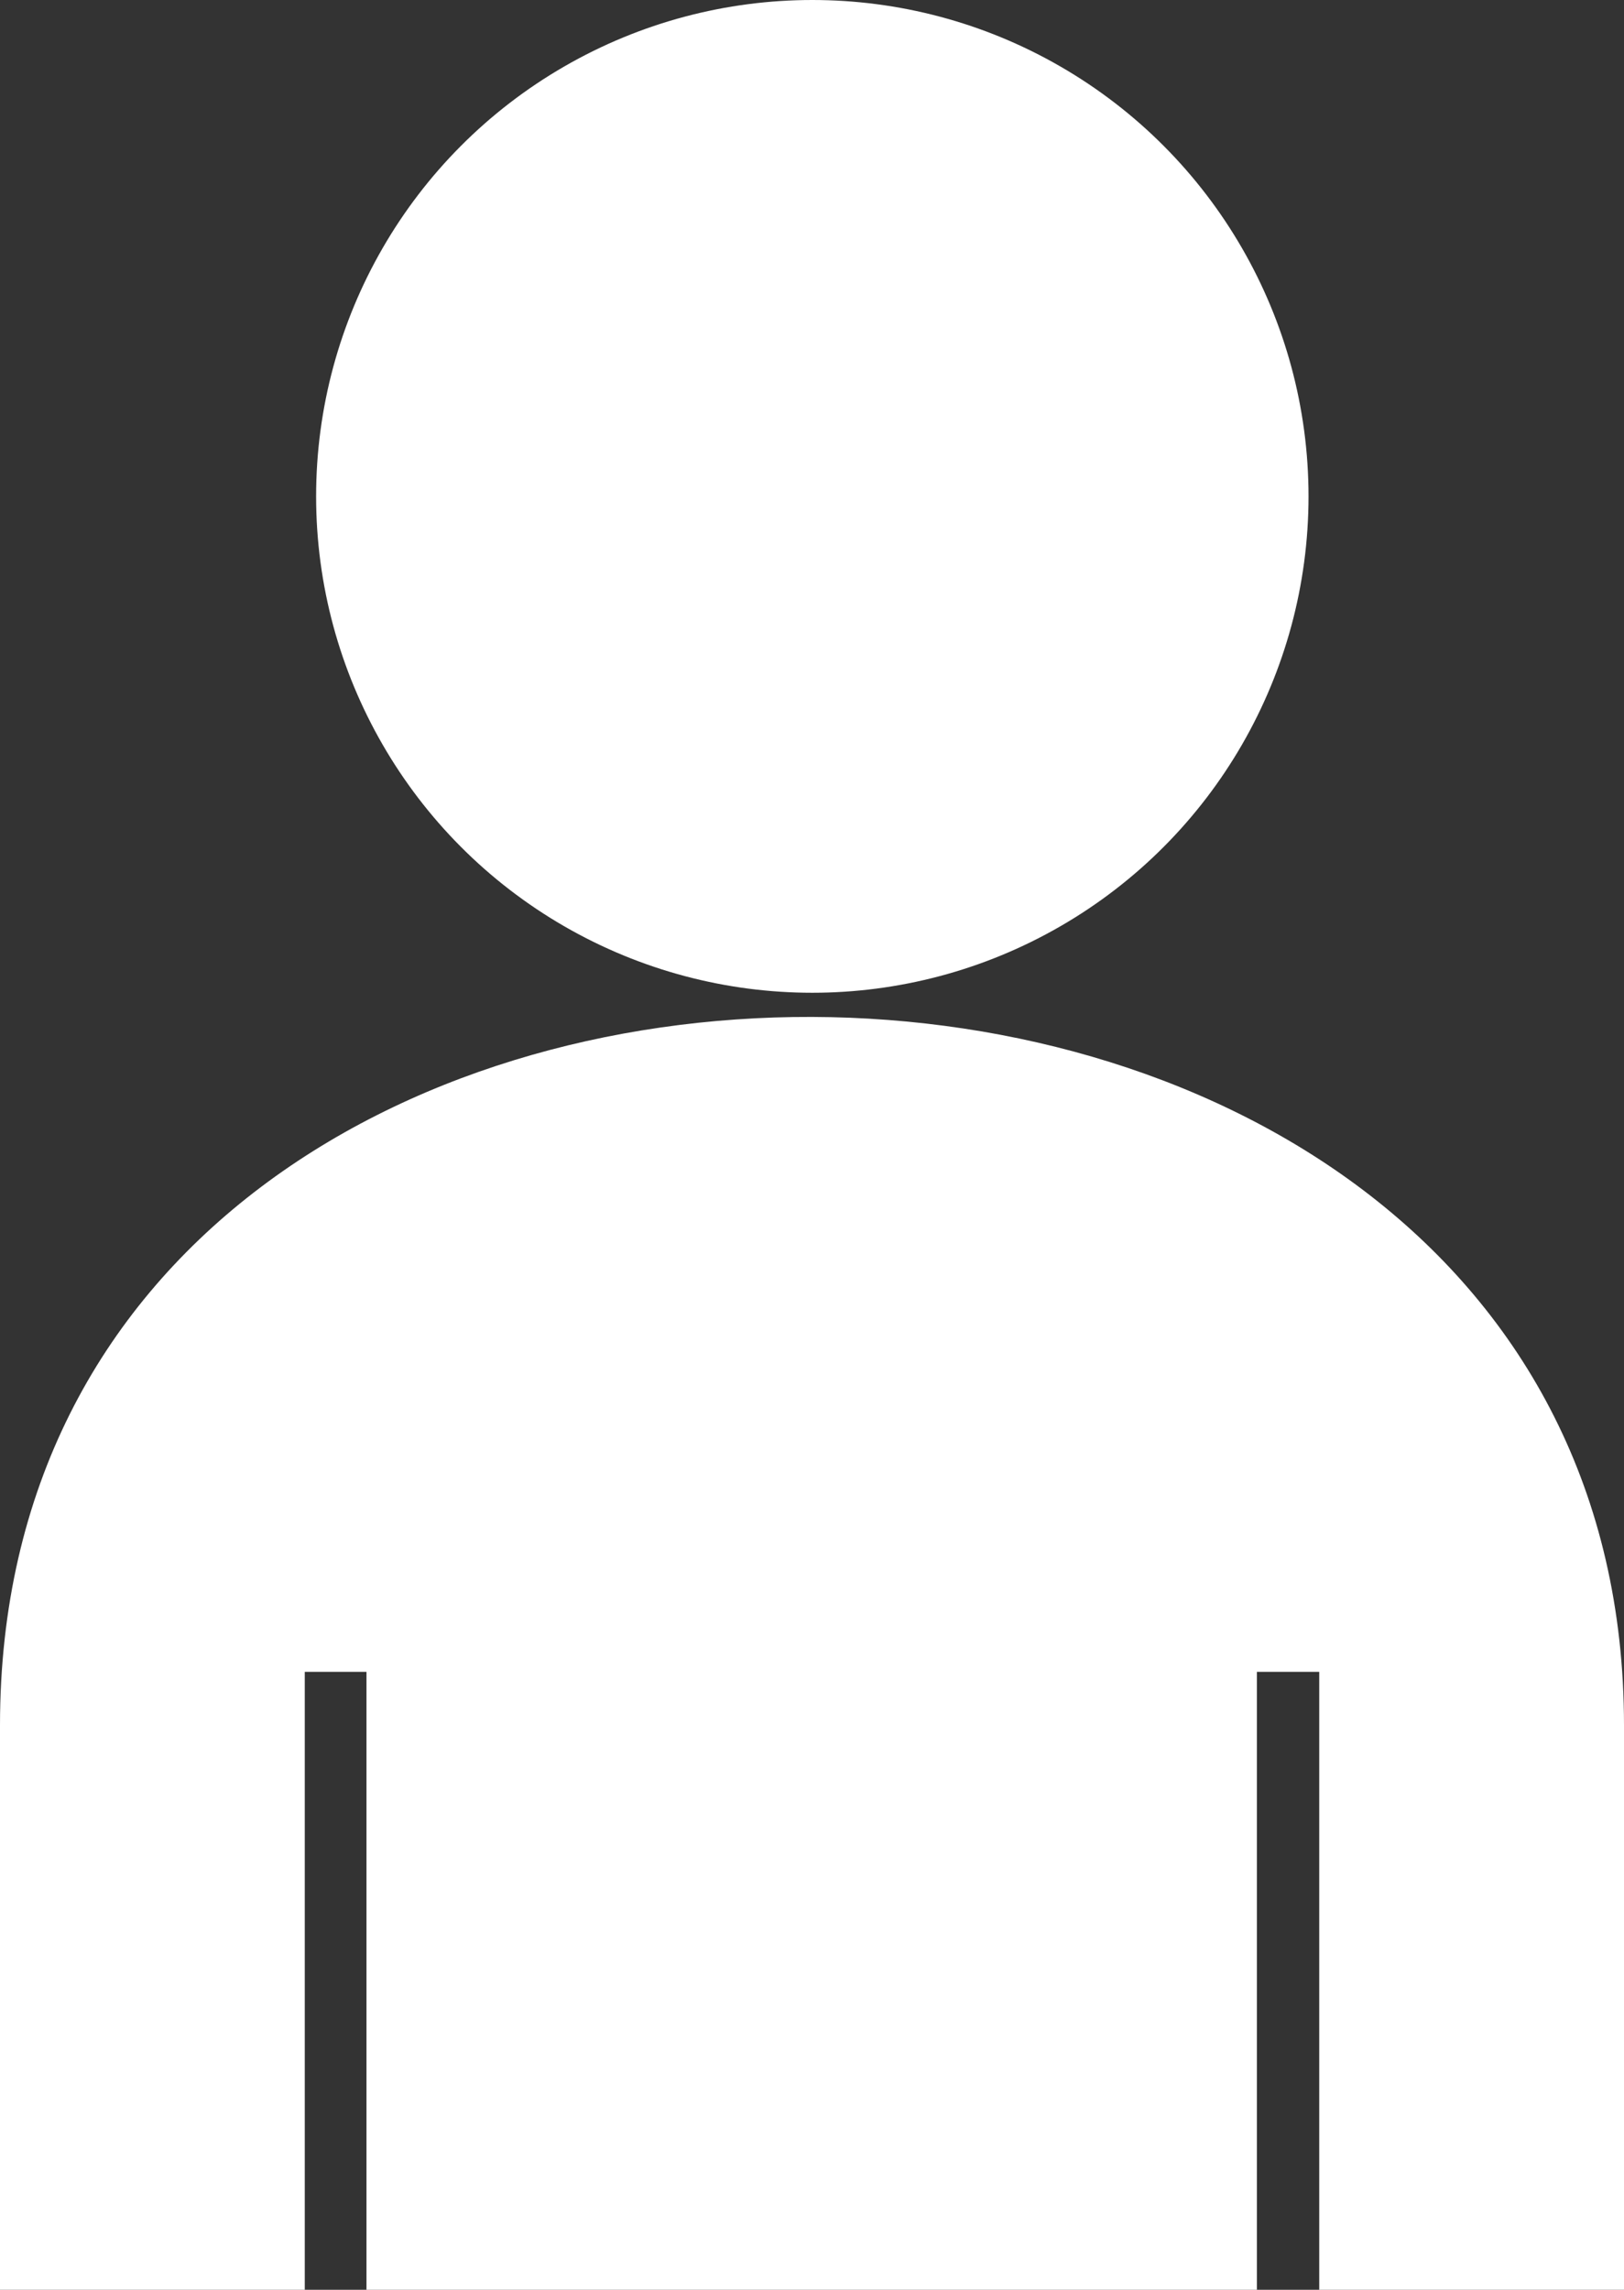 <?xml version="1.0" encoding="UTF-8"?>
<svg xmlns="http://www.w3.org/2000/svg" xmlns:xlink="http://www.w3.org/1999/xlink" version="1.1" id="Ebene_1" x="0px" y="0px" viewBox="0 0 25.79 36.35" style="enable-background:new 0 0 25.79 36.35;" xml:space="preserve">
<rect x="0" y="0" width="25.79" height="36.35" fill="#333333" stroke="none"/>
<style type="text/css">
	.st0{fill-rule:evenodd;clip-rule:evenodd;fill:#FFFFFF;}
</style>
<g>
	<path class="st0" d="M25.79,27.39v8.96h-4.84v-9.81h-0.99v9.81H5.82v-9.81H4.84v9.81H0v-8.96C0,12.31,25.79,12.48,25.79,27.39z"></path>
	<circle class="st0" cx="12.9" cy="7.88" r="7.88"></circle>
</g>
</svg>

